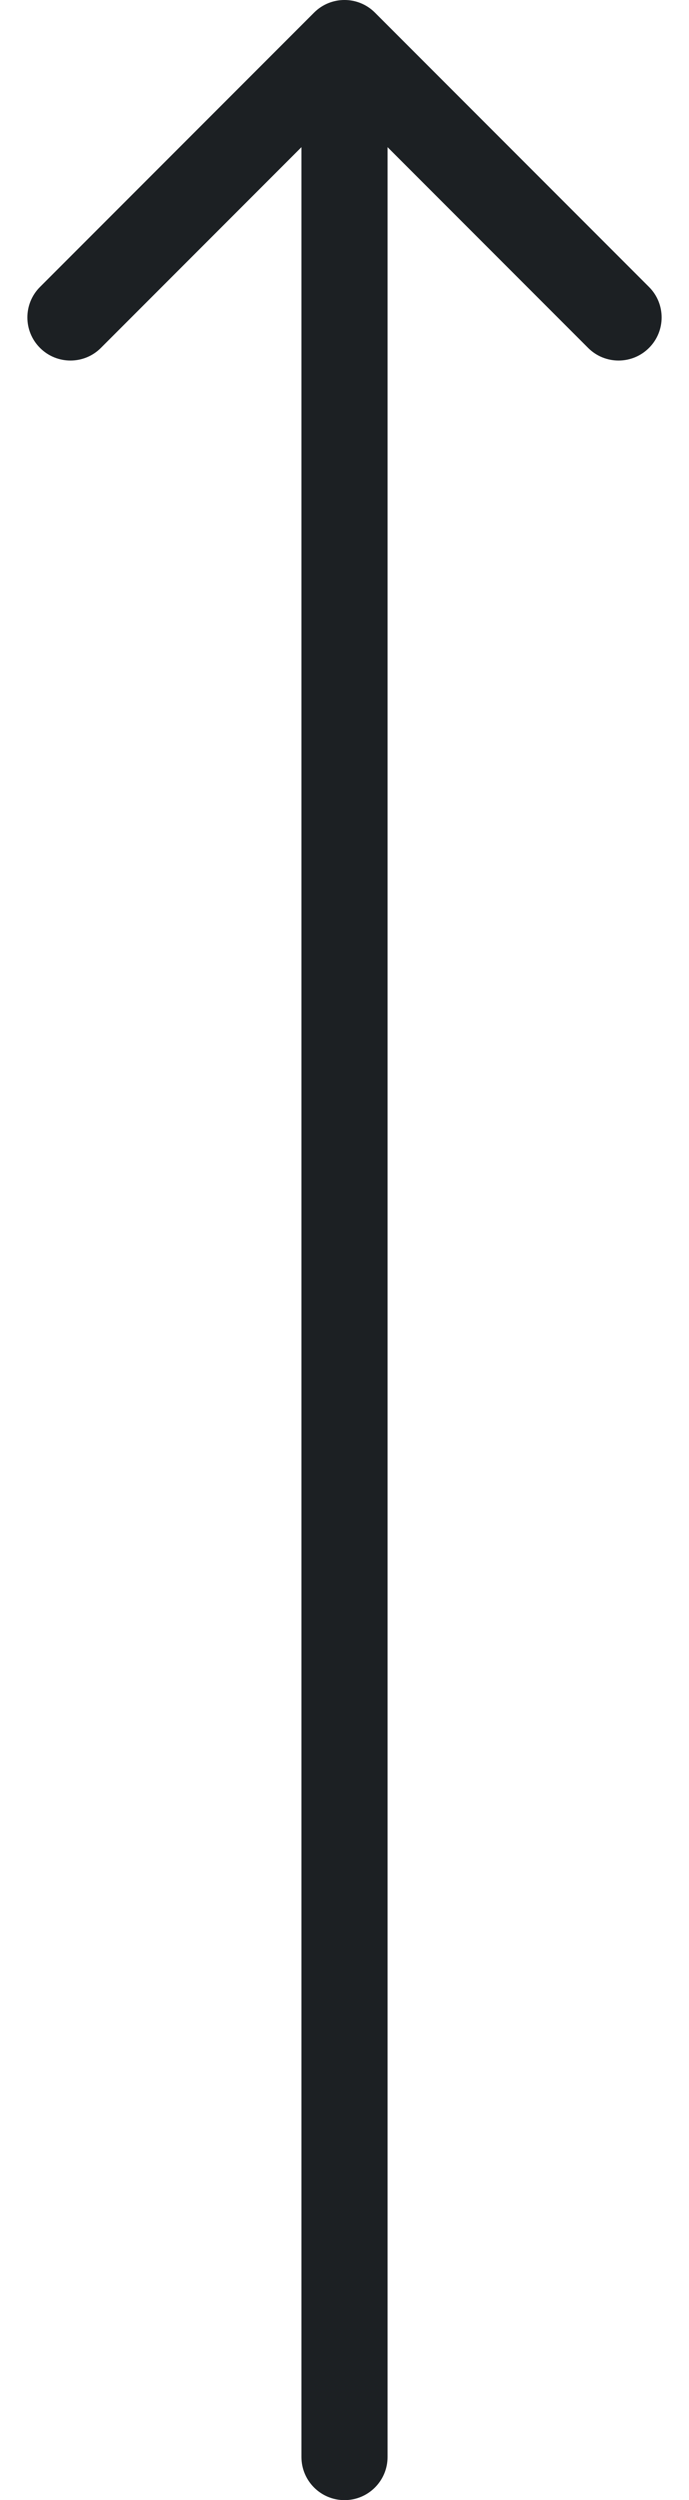 <svg width="16" height="58" viewBox="0 0 16 58" fill="none" xmlns="http://www.w3.org/2000/svg">
<path d="M7 57C7 57.552 7.448 58 8 58C8.552 58 9 57.552 9 57L7 57ZM8.707 0.293C8.317 -0.098 7.683 -0.098 7.293 0.293L0.929 6.657C0.538 7.047 0.538 7.681 0.929 8.071C1.319 8.462 1.953 8.462 2.343 8.071L8 2.414L13.657 8.071C14.047 8.462 14.681 8.462 15.071 8.071C15.462 7.681 15.462 7.047 15.071 6.657L8.707 0.293ZM9 57L9 1L7 1L7 57L9 57Z" fill="#1C2023"/>
</svg>

